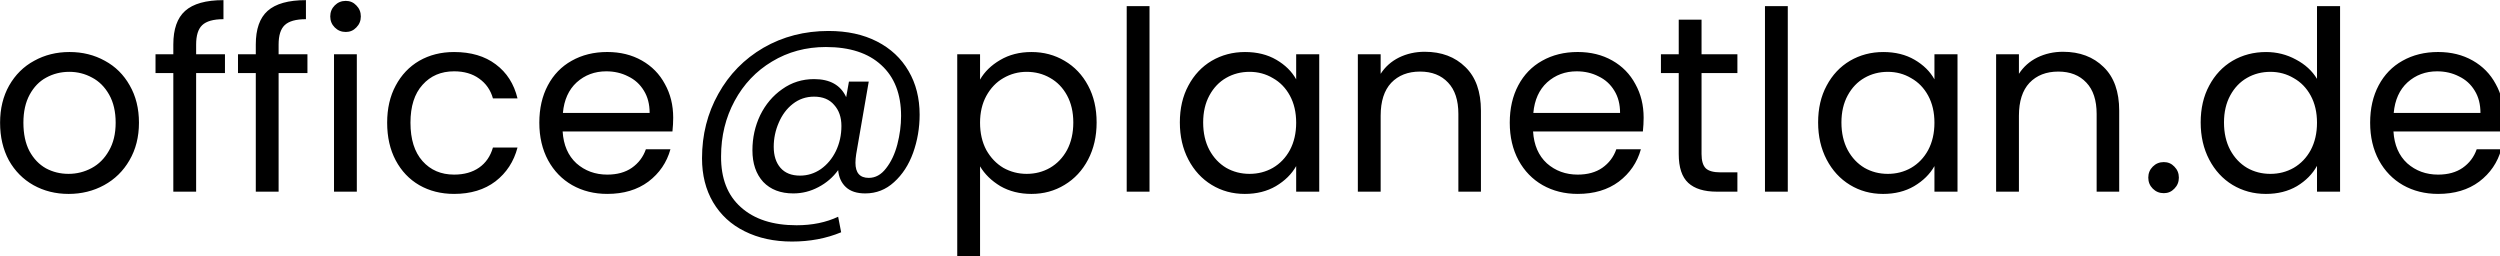 <?xml version="1.0" encoding="UTF-8" standalone="no"?>
<!-- Created with Inkscape (http://www.inkscape.org/) -->

<svg
   width="140.942mm"
   height="14.45mm"
   viewBox="0 0 140.942 14.45"
   version="1.1"
   id="svg1"
   xmlns="http://www.w3.org/2000/svg"
   xmlns:svg="http://www.w3.org/2000/svg">
  <defs
     id="defs1" />
  <g
     id="layer1"
     transform="translate(-3.243,-7.904)">
    <path
       style="font-size:53.333px;font-family:Poppins;-inkscape-font-specification:Poppins;white-space:pre"
       d="m 26.816,59.1 q -4.107,0 -7.467,-1.867 -3.307,-1.867 -5.227,-5.28 -1.867,-3.467 -1.867,-8 0,-4.48 1.92,-7.893 1.973,-3.467 5.333,-5.28 3.36,-1.867 7.52,-1.867 4.16,0 7.52,1.867 3.36,1.813 5.28,5.227 1.973,3.413 1.973,7.947 0,4.533 -2.027,8 -1.973,3.413 -5.387,5.28 -3.413,1.867 -7.573,1.867 z m 0,-4.267 q 2.613,0 4.907,-1.227 2.293,-1.227 3.68,-3.68 1.44,-2.453 1.44,-5.973 0,-3.52 -1.387,-5.973 -1.387,-2.453 -3.627,-3.627 -2.24,-1.227 -4.853,-1.227 -2.667,0 -4.907,1.227 -2.187,1.173 -3.52,3.627 -1.333,2.453 -1.333,5.973 0,3.573 1.28,6.027 1.333,2.453 3.52,3.68 2.187,1.173 4.8,1.173 z M 60.096,33.394 h -6.133 v 25.227 h -4.853 V 33.394 h -3.787 v -4 h 3.787 v -2.08 q 0,-4.907 2.507,-7.147 2.56,-2.293 8.16,-2.293 v 4.053 q -3.2,0 -4.533,1.28 -1.28,1.227 -1.28,4.107 v 2.08 h 6.133 z m 17.547,0 H 71.51 V 58.62 H 66.656 V 33.394 h -3.787 v -4 h 3.787 v -2.08 q 0,-4.907 2.507,-7.147 2.56,-2.293 8.16,-2.293 v 4.053 q -3.2,0 -4.533,1.28 -1.28,1.227 -1.28,4.107 v 2.08 h 6.133 z m 8.16,-8.747 q -1.387,0 -2.347,-0.96 -0.96,-0.96 -0.96,-2.347 0,-1.387 0.96,-2.347 0.96,-0.96 2.347,-0.96 1.333,0 2.24,0.96 0.96,0.96 0.96,2.347 0,1.387 -0.96,2.347 -0.907,0.96 -2.24,0.96 z m 2.347,4.747 v 29.227 h -4.853 v -29.227 z m 6.453,14.56 q 0,-4.533 1.813,-7.893 1.813,-3.413 5.013,-5.28 3.253,-1.867 7.413,-1.867 5.387,0 8.853,2.613 3.52,2.613 4.64,7.253 h -5.227 q -0.747,-2.667 -2.933,-4.213 -2.133,-1.547 -5.333,-1.547 -4.16,0 -6.72,2.88 -2.56,2.827 -2.56,8.053 0,5.28 2.56,8.16 2.56,2.88 6.72,2.88 3.2,0 5.333,-1.493 2.133,-1.493 2.933,-4.267 h 5.227 q -1.173,4.48 -4.693,7.2 -3.52,2.667 -8.8,2.667 -4.16,0 -7.413,-1.867 -3.2,-1.867 -5.013,-5.28 -1.813,-3.413 -1.813,-8 z m 60.853,-1.067 q 0,1.387 -0.16,2.933 h -23.36 q 0.267,4.32 2.933,6.773 2.72,2.4 6.56,2.4 3.147,0 5.227,-1.44 2.133,-1.493 2.987,-3.947 h 5.227 q -1.173,4.213 -4.693,6.88 -3.52,2.613 -8.747,2.613 -4.16,0 -7.467,-1.867 -3.253,-1.867 -5.12,-5.28 -1.867,-3.467 -1.867,-8 0,-4.533 1.813,-7.947 1.813,-3.413 5.067,-5.227 3.307,-1.867 7.573,-1.867 4.16,0 7.36,1.813 3.2,1.813 4.907,5.013 1.76,3.147 1.76,7.147 z m -5.013,-1.013 q 0,-2.773 -1.227,-4.747 -1.227,-2.027 -3.36,-3.04 -2.08,-1.067 -4.64,-1.067 -3.68,0 -6.293,2.347 -2.56,2.347 -2.933,6.507 z m 38.08,-17.44 q 5.92,0 10.293,2.24 4.373,2.24 6.72,6.293 2.347,4 2.347,9.28 0,4.213 -1.387,8.107 -1.387,3.84 -4.053,6.24 -2.613,2.4 -6.133,2.4 -2.667,0 -4.107,-1.333 -1.44,-1.333 -1.653,-3.627 -1.653,2.293 -4.213,3.627 -2.507,1.333 -5.333,1.333 -4.053,0 -6.4,-2.453 -2.293,-2.507 -2.293,-6.72 0,-4 1.653,-7.467 1.707,-3.467 4.693,-5.547 2.987,-2.133 6.773,-2.133 5.067,0 6.827,3.84 l 0.587,-3.307 h 4.213 l -2.667,15.413 q -0.16,1.013 -0.16,1.867 0,3.2 2.827,3.2 2.133,0 3.68,-2.027 1.6,-2.027 2.4,-5.067 0.8,-3.093 0.8,-6.08 0,-6.987 -4.213,-10.827 -4.16,-3.84 -11.787,-3.84 -6.347,0 -11.467,3.093 -5.067,3.04 -7.947,8.373 -2.88,5.333 -2.88,11.787 -0.053,7.04 4.213,10.827 4.267,3.84 11.84,3.84 5.013,0 8.853,-1.813 l 0.64,3.307 q -4.747,1.973 -10.453,1.973 -5.707,0 -10.08,-2.187 -4.32,-2.133 -6.72,-6.187 -2.347,-4 -2.347,-9.333 0,-7.52 3.467,-13.707 3.467,-6.24 9.6,-9.813 6.187,-3.573 13.867,-3.573 z m -6.08,30.773 q 2.4,0 4.427,-1.387 2.027,-1.44 3.2,-3.84 1.173,-2.453 1.173,-5.333 0,-2.773 -1.547,-4.48 -1.493,-1.76 -4.267,-1.76 -2.56,0 -4.533,1.547 -1.92,1.493 -2.987,4 -1.067,2.453 -1.067,5.12 0,2.827 1.44,4.48 1.44,1.653 4.16,1.653 z m 38.293,-20.427 q 1.44,-2.507 4.267,-4.16 2.88,-1.707 6.667,-1.707 3.893,0 7.04,1.867 3.2,1.867 5.013,5.28 1.813,3.36 1.813,7.84 0,4.427 -1.813,7.893 -1.813,3.467 -5.013,5.387 -3.147,1.92 -7.04,1.92 -3.733,0 -6.613,-1.653 -2.827,-1.707 -4.32,-4.213 v 19.253 h -4.853 V 29.394 h 4.853 z m 19.84,9.12 q 0,-3.307 -1.333,-5.76 -1.333,-2.453 -3.627,-3.733 -2.24,-1.28 -4.96,-1.28 -2.667,0 -4.96,1.333 -2.24,1.28 -3.627,3.787 -1.333,2.453 -1.333,5.707 0,3.307 1.333,5.813 1.387,2.453 3.627,3.787 2.293,1.28 4.96,1.28 2.72,0 4.96,-1.28 2.293,-1.333 3.627,-3.787 1.333,-2.507 1.333,-5.867 z m 16.213,-24.747 v 39.467 h -4.853 V 19.154 Z m 6.453,24.747 q 0,-4.48 1.813,-7.84 1.813,-3.413 4.96,-5.28 3.2,-1.867 7.093,-1.867 3.84,0 6.667,1.653 2.827,1.653 4.213,4.16 v -5.333 h 4.907 v 29.227 h -4.907 v -5.44 q -1.44,2.56 -4.32,4.267 -2.827,1.653 -6.613,1.653 -3.893,0 -7.04,-1.92 -3.147,-1.92 -4.96,-5.387 -1.813,-3.467 -1.813,-7.893 z m 24.747,0.053 q 0,-3.307 -1.333,-5.76 -1.333,-2.453 -3.627,-3.733 -2.24,-1.333 -4.96,-1.333 -2.72,0 -4.96,1.28 -2.24,1.28 -3.573,3.733 -1.333,2.453 -1.333,5.76 0,3.36 1.333,5.867 1.333,2.453 3.573,3.787 2.24,1.28 4.96,1.28 2.72,0 4.96,-1.28 2.293,-1.333 3.627,-3.787 1.333,-2.507 1.333,-5.813 z m 27.36,-15.093 q 5.333,0 8.64,3.253 3.307,3.2 3.307,9.28 v 17.227 h -4.8 v -16.533 q 0,-4.373 -2.187,-6.667 -2.187,-2.347 -5.973,-2.347 -3.84,0 -6.133,2.4 -2.24,2.4 -2.24,6.987 v 16.16 h -4.853 v -29.227 h 4.853 v 4.16 q 1.44,-2.24 3.893,-3.467 2.507,-1.227 5.493,-1.227 z m 46.56,14.027 q 0,1.387 -0.16,2.933 h -23.36 q 0.267,4.32 2.933,6.773 2.72,2.4 6.56,2.4 3.147,0 5.227,-1.44 2.133,-1.493 2.987,-3.947 h 5.227 q -1.173,4.213 -4.693,6.88 -3.52,2.613 -8.747,2.613 -4.16,0 -7.467,-1.867 -3.253,-1.867 -5.12,-5.28 -1.867,-3.467 -1.867,-8 0,-4.533 1.813,-7.947 1.813,-3.413 5.067,-5.227 3.307,-1.867 7.573,-1.867 4.16,0 7.36,1.813 3.2,1.813 4.907,5.013 1.76,3.147 1.76,7.147 z m -5.013,-1.013 q 0,-2.773 -1.227,-4.747 -1.227,-2.027 -3.36,-3.04 -2.08,-1.067 -4.64,-1.067 -3.68,0 -6.293,2.347 -2.56,2.347 -2.933,6.507 z m 17.333,-8.48 v 17.227 q 0,2.133 0.907,3.04 0.907,0.853 3.147,0.853 h 3.573 v 4.107 h -4.373 q -4.053,0 -6.08,-1.867 -2.027,-1.867 -2.027,-6.133 V 33.394 h -3.787 v -4 h 3.787 v -7.36 h 4.853 v 7.36 h 7.627 v 4 z m 18.347,-14.24 v 39.467 h -4.853 v -39.467 z m 6.453,24.747 q 0,-4.48 1.813,-7.84 1.813,-3.413 4.96,-5.28 3.2,-1.867 7.093,-1.867 3.84,0 6.667,1.653 2.827,1.653 4.213,4.16 v -5.333 h 4.907 v 29.227 h -4.907 v -5.44 q -1.44,2.56 -4.32,4.267 -2.827,1.653 -6.613,1.653 -3.893,0 -7.04,-1.92 -3.147,-1.92 -4.96,-5.387 -1.813,-3.467 -1.813,-7.893 z m 24.747,0.053 q 0,-3.307 -1.333,-5.76 -1.333,-2.453 -3.627,-3.733 -2.24,-1.333 -4.96,-1.333 -2.72,0 -4.96,1.28 -2.24,1.28 -3.573,3.733 -1.333,2.453 -1.333,5.76 0,3.36 1.333,5.867 1.333,2.453 3.573,3.787 2.24,1.28 4.96,1.28 2.72,0 4.96,-1.28 2.293,-1.333 3.627,-3.787 1.333,-2.507 1.333,-5.813 z m 27.36,-15.093 q 5.333,0 8.64,3.253 3.307,3.2 3.307,9.28 v 17.227 h -4.8 V 42.087 q 0,-4.373 -2.187,-6.667 -2.187,-2.347 -5.973,-2.347 -3.84,0 -6.133,2.4 -2.24,2.4 -2.24,6.987 v 16.16 h -4.853 v -29.227 h 4.853 v 4.16 q 1.44,-2.24 3.893,-3.467 2.507,-1.227 5.493,-1.227 z m 21.44,30.08 q -1.387,0 -2.347,-0.96 -0.96,-0.96 -0.96,-2.347 0,-1.387 0.96,-2.347 0.96,-0.96 2.347,-0.96 1.333,0 2.24,0.96 0.96,0.96 0.96,2.347 0,1.387 -0.96,2.347 -0.907,0.96 -2.24,0.96 z m 7.84,-15.04 q 0,-4.48 1.813,-7.84 1.813,-3.413 4.96,-5.28 3.2,-1.867 7.147,-1.867 3.413,0 6.347,1.6 2.933,1.547 4.48,4.107 v -15.467 h 4.907 v 39.467 h -4.907 v -5.493 q -1.44,2.613 -4.267,4.32 -2.827,1.653 -6.613,1.653 -3.893,0 -7.093,-1.92 -3.147,-1.92 -4.96,-5.387 -1.813,-3.467 -1.813,-7.893 z m 24.747,0.053 q 0,-3.307 -1.333,-5.76 -1.333,-2.453 -3.627,-3.733 -2.24,-1.333 -4.96,-1.333 -2.72,0 -4.96,1.28 -2.24,1.28 -3.573,3.733 -1.333,2.453 -1.333,5.76 0,3.36 1.333,5.867 1.333,2.453 3.573,3.787 2.24,1.28 4.96,1.28 2.72,0 4.96,-1.28 2.293,-1.333 3.627,-3.787 1.333,-2.507 1.333,-5.813 z m 39.787,-1.067 q 0,1.387 -0.16,2.933 h -23.36 q 0.267,4.32 2.933,6.773 2.72,2.4 6.56,2.4 3.147,0 5.227,-1.44 2.133,-1.493 2.987,-3.947 h 5.227 q -1.173,4.213 -4.693,6.88 -3.52,2.613 -8.747,2.613 -4.16,0 -7.467,-1.867 -3.253,-1.867 -5.12,-5.28 -1.867,-3.467 -1.867,-8 0,-4.533 1.813,-7.947 1.813,-3.413 5.067,-5.227 3.307,-1.867 7.573,-1.867 4.16,0 7.36,1.813 3.2,1.813 4.907,5.013 1.76,3.147 1.76,7.147 z m -5.013,-1.013 q 0,-2.773 -1.227,-4.747 -1.227,-2.027 -3.36,-3.04 -2.08,-1.067 -4.64,-1.067 -3.68,0 -6.293,2.347 -2.56,2.347 -2.933,6.507 z"
       id="text1"
       transform="matrix(0.265,0,0,0.265,0,3.175)"
       />
  </g>
</svg>
